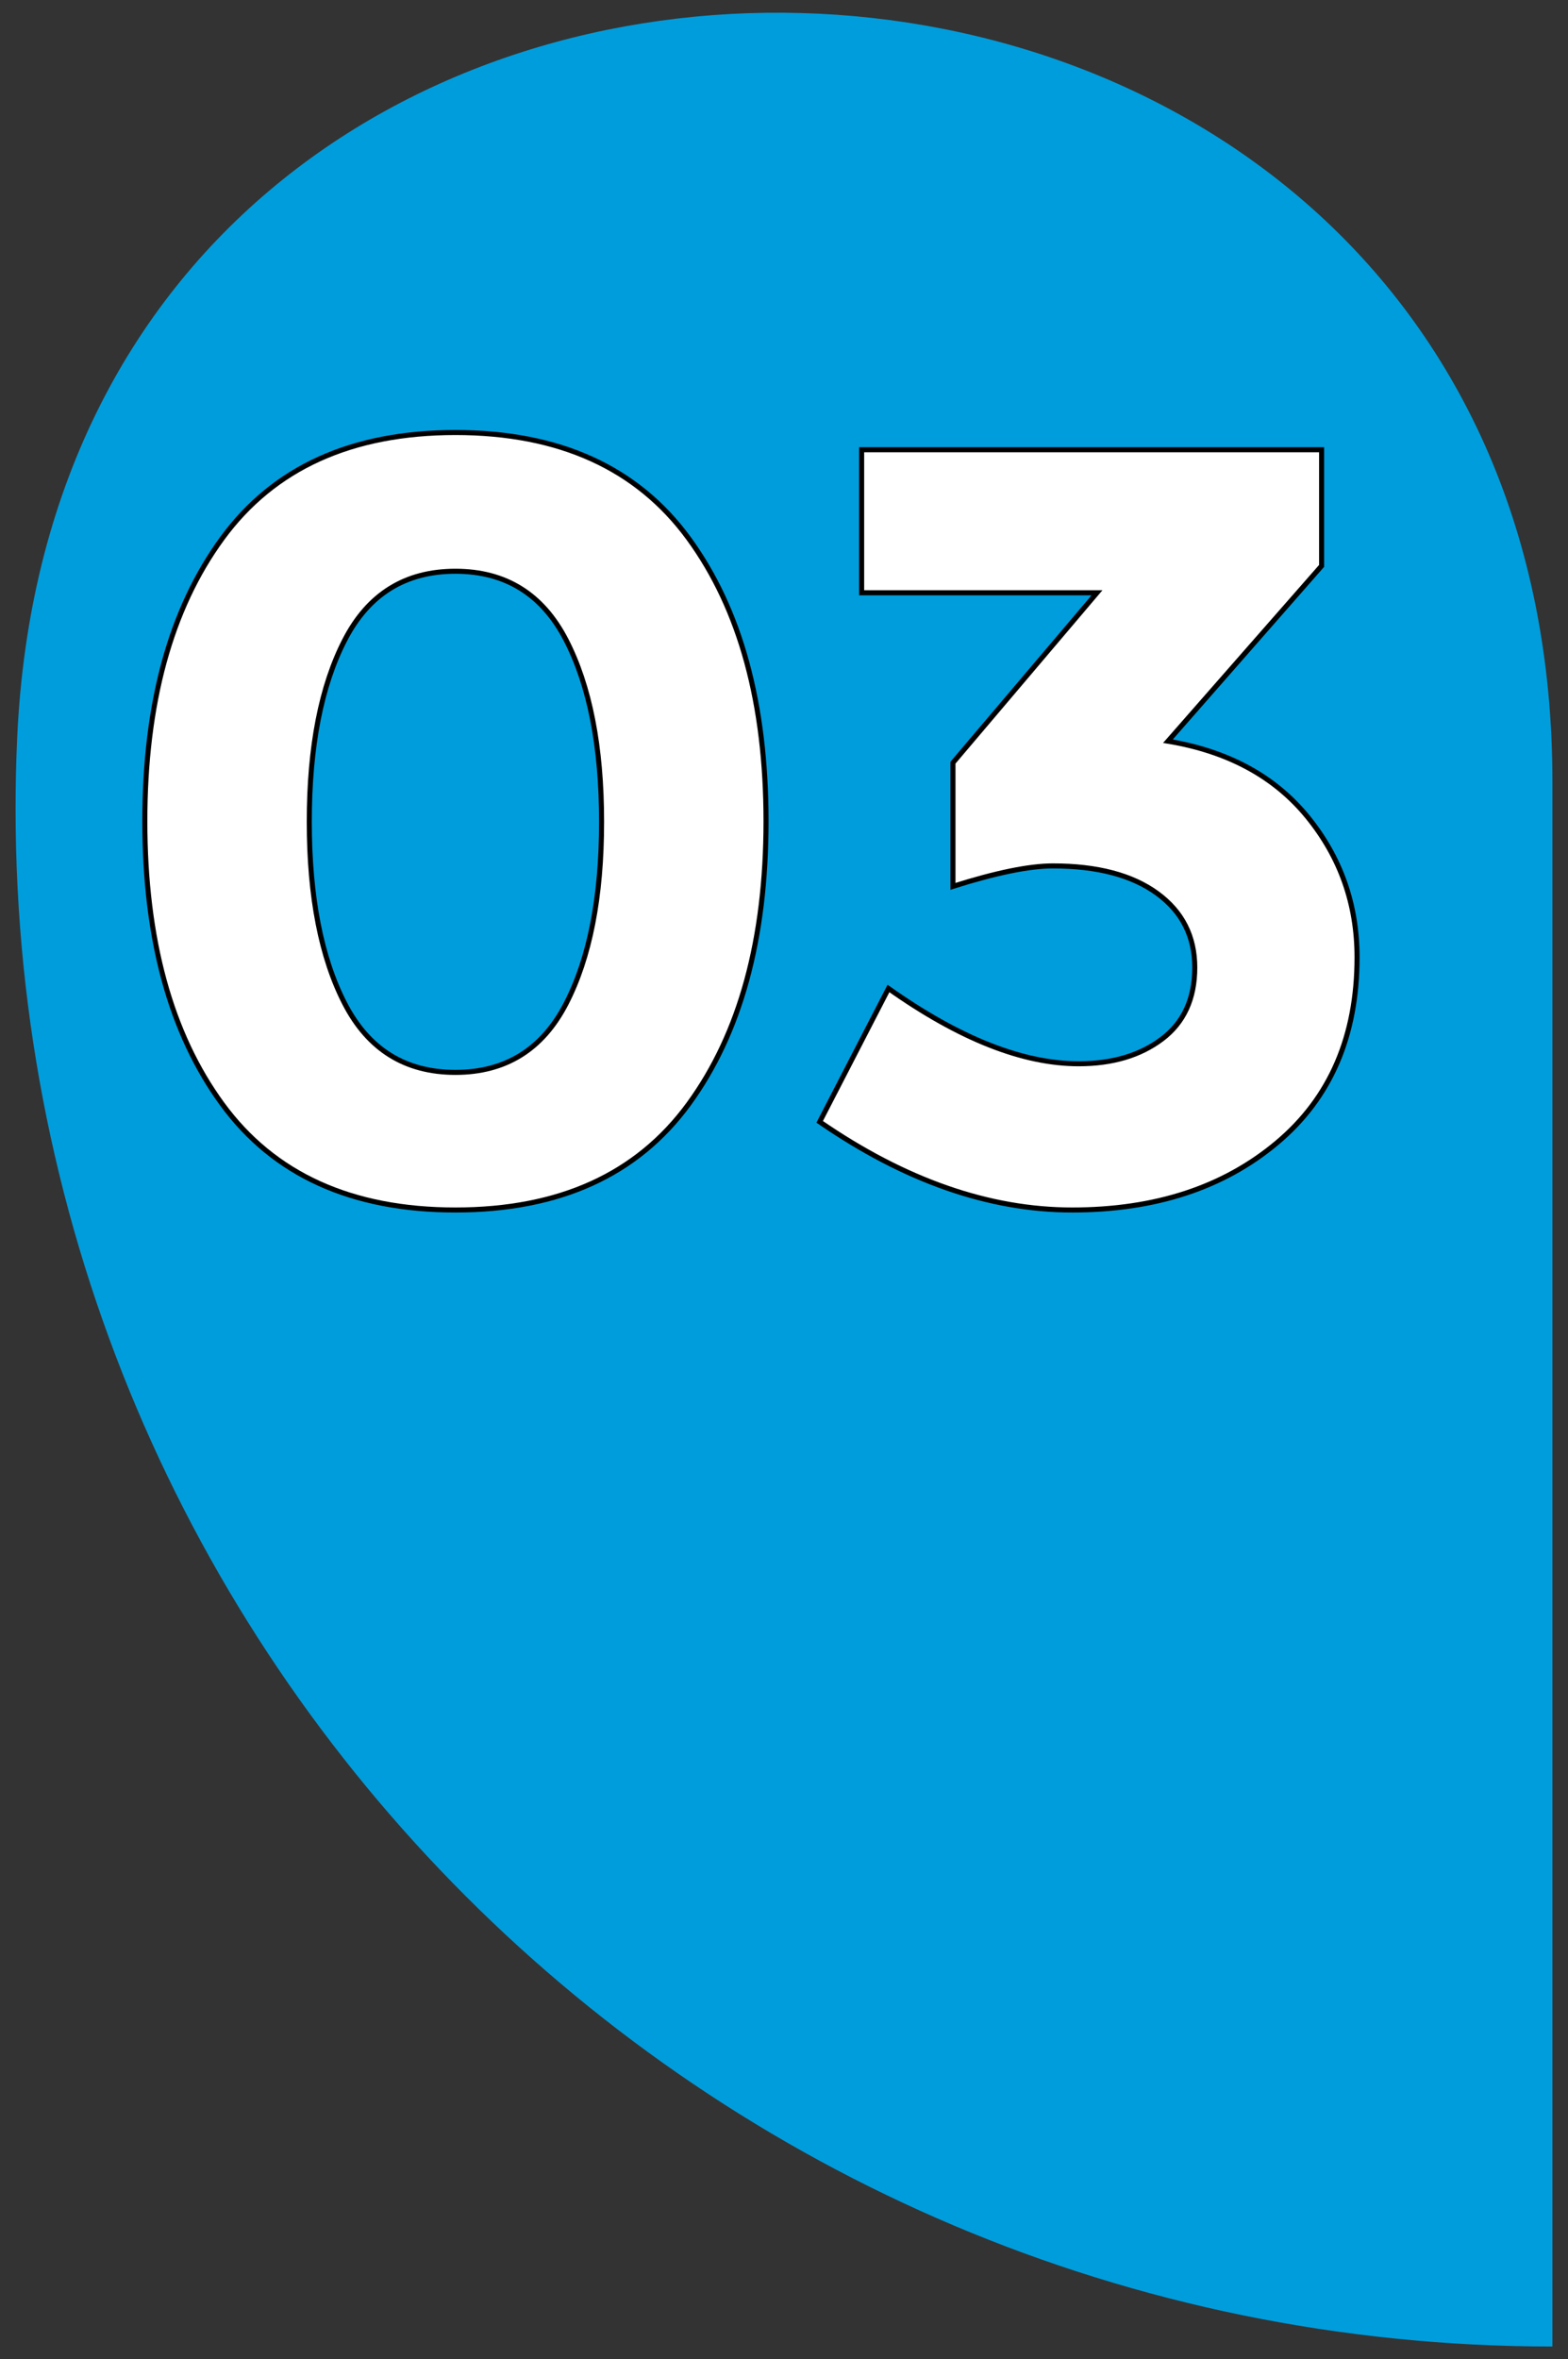 <?xml version="1.0" encoding="UTF-8"?> <svg xmlns="http://www.w3.org/2000/svg" xmlns:xlink="http://www.w3.org/1999/xlink" version="1.1" id="Layer_1" x="0px" y="0px" viewBox="0 0 310.93 467.56" style="enable-background:new 0 0 310.93 467.56;" xml:space="preserve"><rect x="0" y="0" width="310.93" height="467.56" fill="#333333" stroke="none"/> <style type="text/css"> .st0{fill:#009DDC;} .st1{fill:#FFFFFF;stroke:#000000;stroke-miterlimit:10;} </style> <path class="st0" d="M307.84,154.91c0-197.49-295.55-205.85-304.44-8.57c-0.21,4.62-0.31,9.27-0.31,13.95 c0,168.31,136.44,304.75,304.75,304.75V154.91z"></path> <g> <path class="st1" d="M90.31,239.8c-20.6,0-36.02-7-46.25-20.99c-10.23-13.99-15.34-32.68-15.34-56.05 c0-23.37,5.11-42.05,15.34-56.05c10.23-13.99,25.64-20.99,46.25-20.99c20.6,0,36.02,7,46.25,20.99 c10.23,14,15.34,32.68,15.34,56.05c0,23.37-5.12,42.06-15.34,56.05C126.32,232.81,110.91,239.8,90.31,239.8z M68.36,126.85 c-4.69,9.09-7.03,21.1-7.03,36.02s2.34,26.93,7.03,36.02c4.69,9.09,12,13.64,21.95,13.64c9.94,0,17.26-4.55,21.95-13.64 c4.69-9.09,7.03-21.1,7.03-36.02s-2.34-26.92-7.03-36.02c-4.69-9.09-12.01-13.64-21.95-13.64 C80.36,113.21,73.04,117.76,68.36,126.85z"></path> <path class="st1" d="M170.86,117.48V89.13h91.21v23.02l-30.47,34.74c11.93,1.99,21.17,7,27.7,15.02c6.53,8.03,9.8,17.3,9.8,27.81 c0,15.63-5.29,27.89-15.88,36.76c-10.59,8.88-24.12,13.32-40.6,13.32c-16.48,0-33.17-5.82-50.08-17.47l13.64-26.43 c14.06,9.95,26.64,14.92,37.72,14.92c6.68,0,12.18-1.63,16.52-4.9c4.33-3.27,6.5-7.99,6.5-14.17s-2.49-11.08-7.46-14.7 c-4.97-3.62-11.86-5.44-20.67-5.44c-4.69,0-11.29,1.35-19.82,4.05v-24.51l28.56-33.67H170.86z"></path> </g> </svg> 